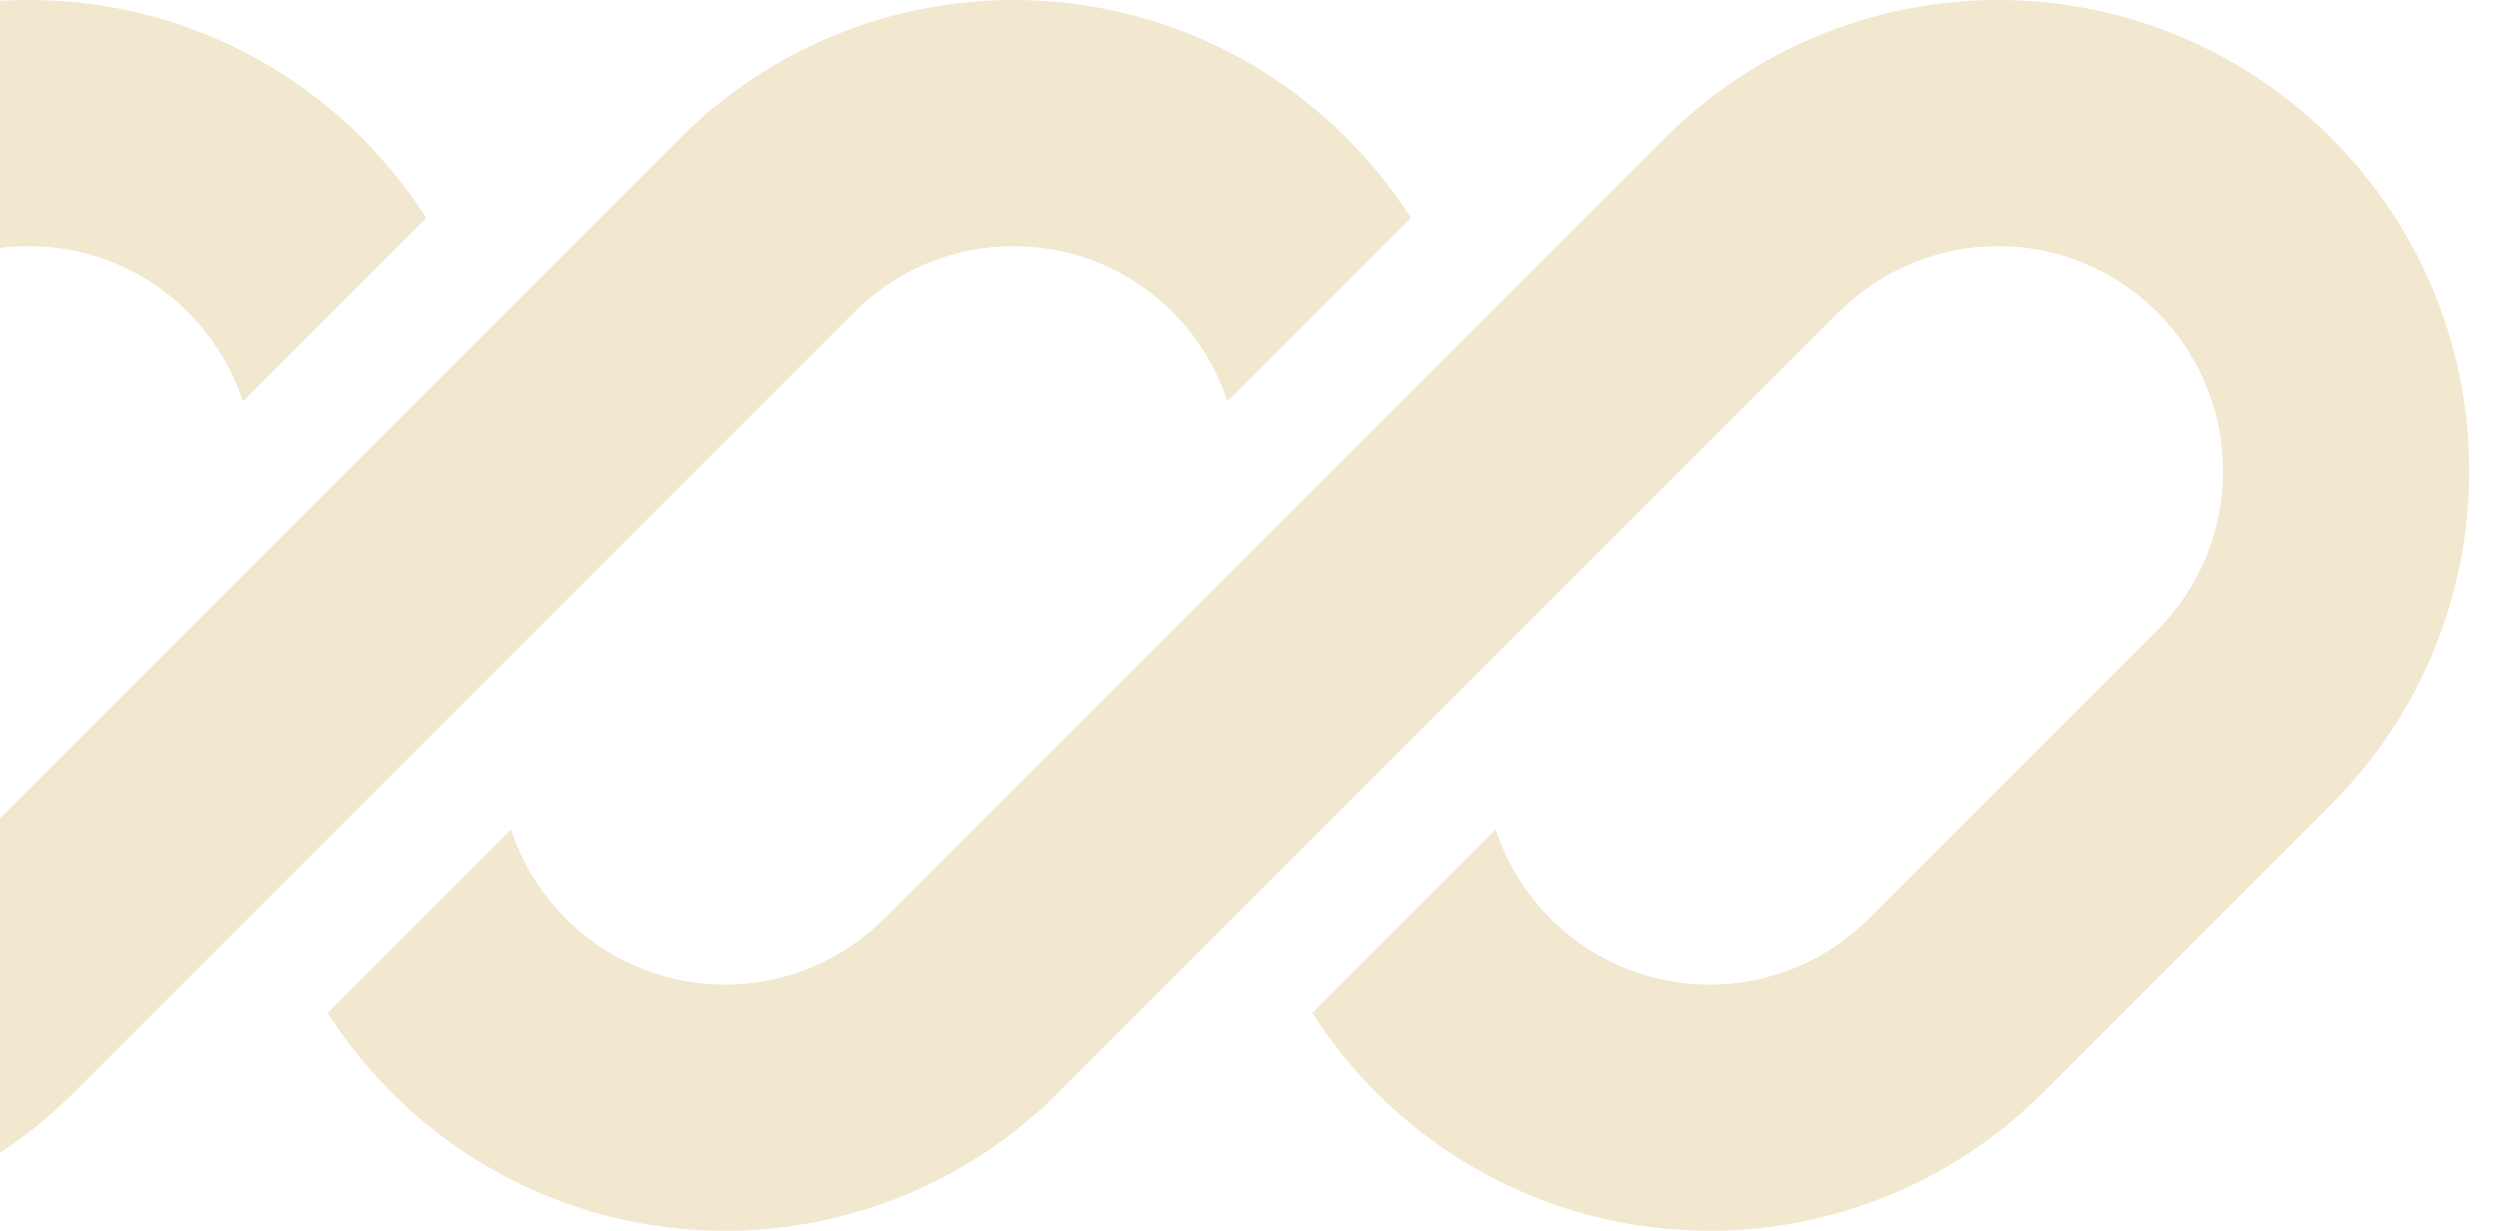 <?xml version="1.0" encoding="UTF-8"?> <svg xmlns="http://www.w3.org/2000/svg" width="65" height="32" viewBox="0 0 65 32" fill="none"><g clip-path="url(#clip0_131_144)"><path d="M0.749 0C-2.5 0 -5.616 1.291 -7.914 3.588L-15.412 11.086C-17.709 13.384 -19 16.5 -19 19.749C-19 26.515 -13.515 32 -6.749 32C-3.5 32 -0.384 30.709 1.914 28.412L7.1 23.225C7.1 23.225 7.1 23.225 7.1 23.225L22.212 8.114C23.309 7.016 24.797 6.4 26.349 6.4C28.947 6.4 31.149 8.093 31.913 10.436L36.682 5.667C34.507 2.26 30.692 0 26.349 0C23.1 0 19.984 1.291 17.686 3.588L-2.612 23.886C-3.709 24.984 -5.197 25.6 -6.749 25.6C-9.98 25.6 -12.6 22.98 -12.6 19.749C-12.6 18.197 -11.984 16.709 -10.886 15.612L-3.388 8.114C-2.291 7.016 -0.803 6.4 0.749 6.4C3.347 6.4 5.55 8.093 6.313 10.437L11.082 5.667C8.907 2.26 5.092 0 0.749 0Z" fill="#F2E8CF"></path><path d="M22.988 23.886C21.891 24.984 20.403 25.6 18.851 25.6C16.253 25.6 14.051 23.907 13.287 21.564L8.518 26.334C10.694 29.741 14.509 32 18.851 32C22.1 32 25.216 30.709 27.514 28.412L47.812 8.114C48.909 7.016 50.397 6.4 51.949 6.4C55.181 6.4 57.8 9.02 57.8 12.251C57.8 13.803 57.184 15.291 56.086 16.388L48.588 23.886C47.491 24.984 46.003 25.6 44.451 25.6C41.853 25.6 39.651 23.907 38.887 21.564L34.118 26.333C36.294 29.741 40.108 32 44.451 32C47.7 32 50.816 30.709 53.114 28.412L60.612 20.914C62.909 18.616 64.2 15.5 64.2 12.251C64.2 5.485 58.715 0 51.949 0C48.7 0 45.584 1.291 43.286 3.588L22.988 23.886Z" fill="#F2E8CF"></path></g><defs><clipPath id="clip0_131_144"><rect width="83.2" height="32" fill="white" transform="translate(-19)"></rect></clipPath></defs></svg> 